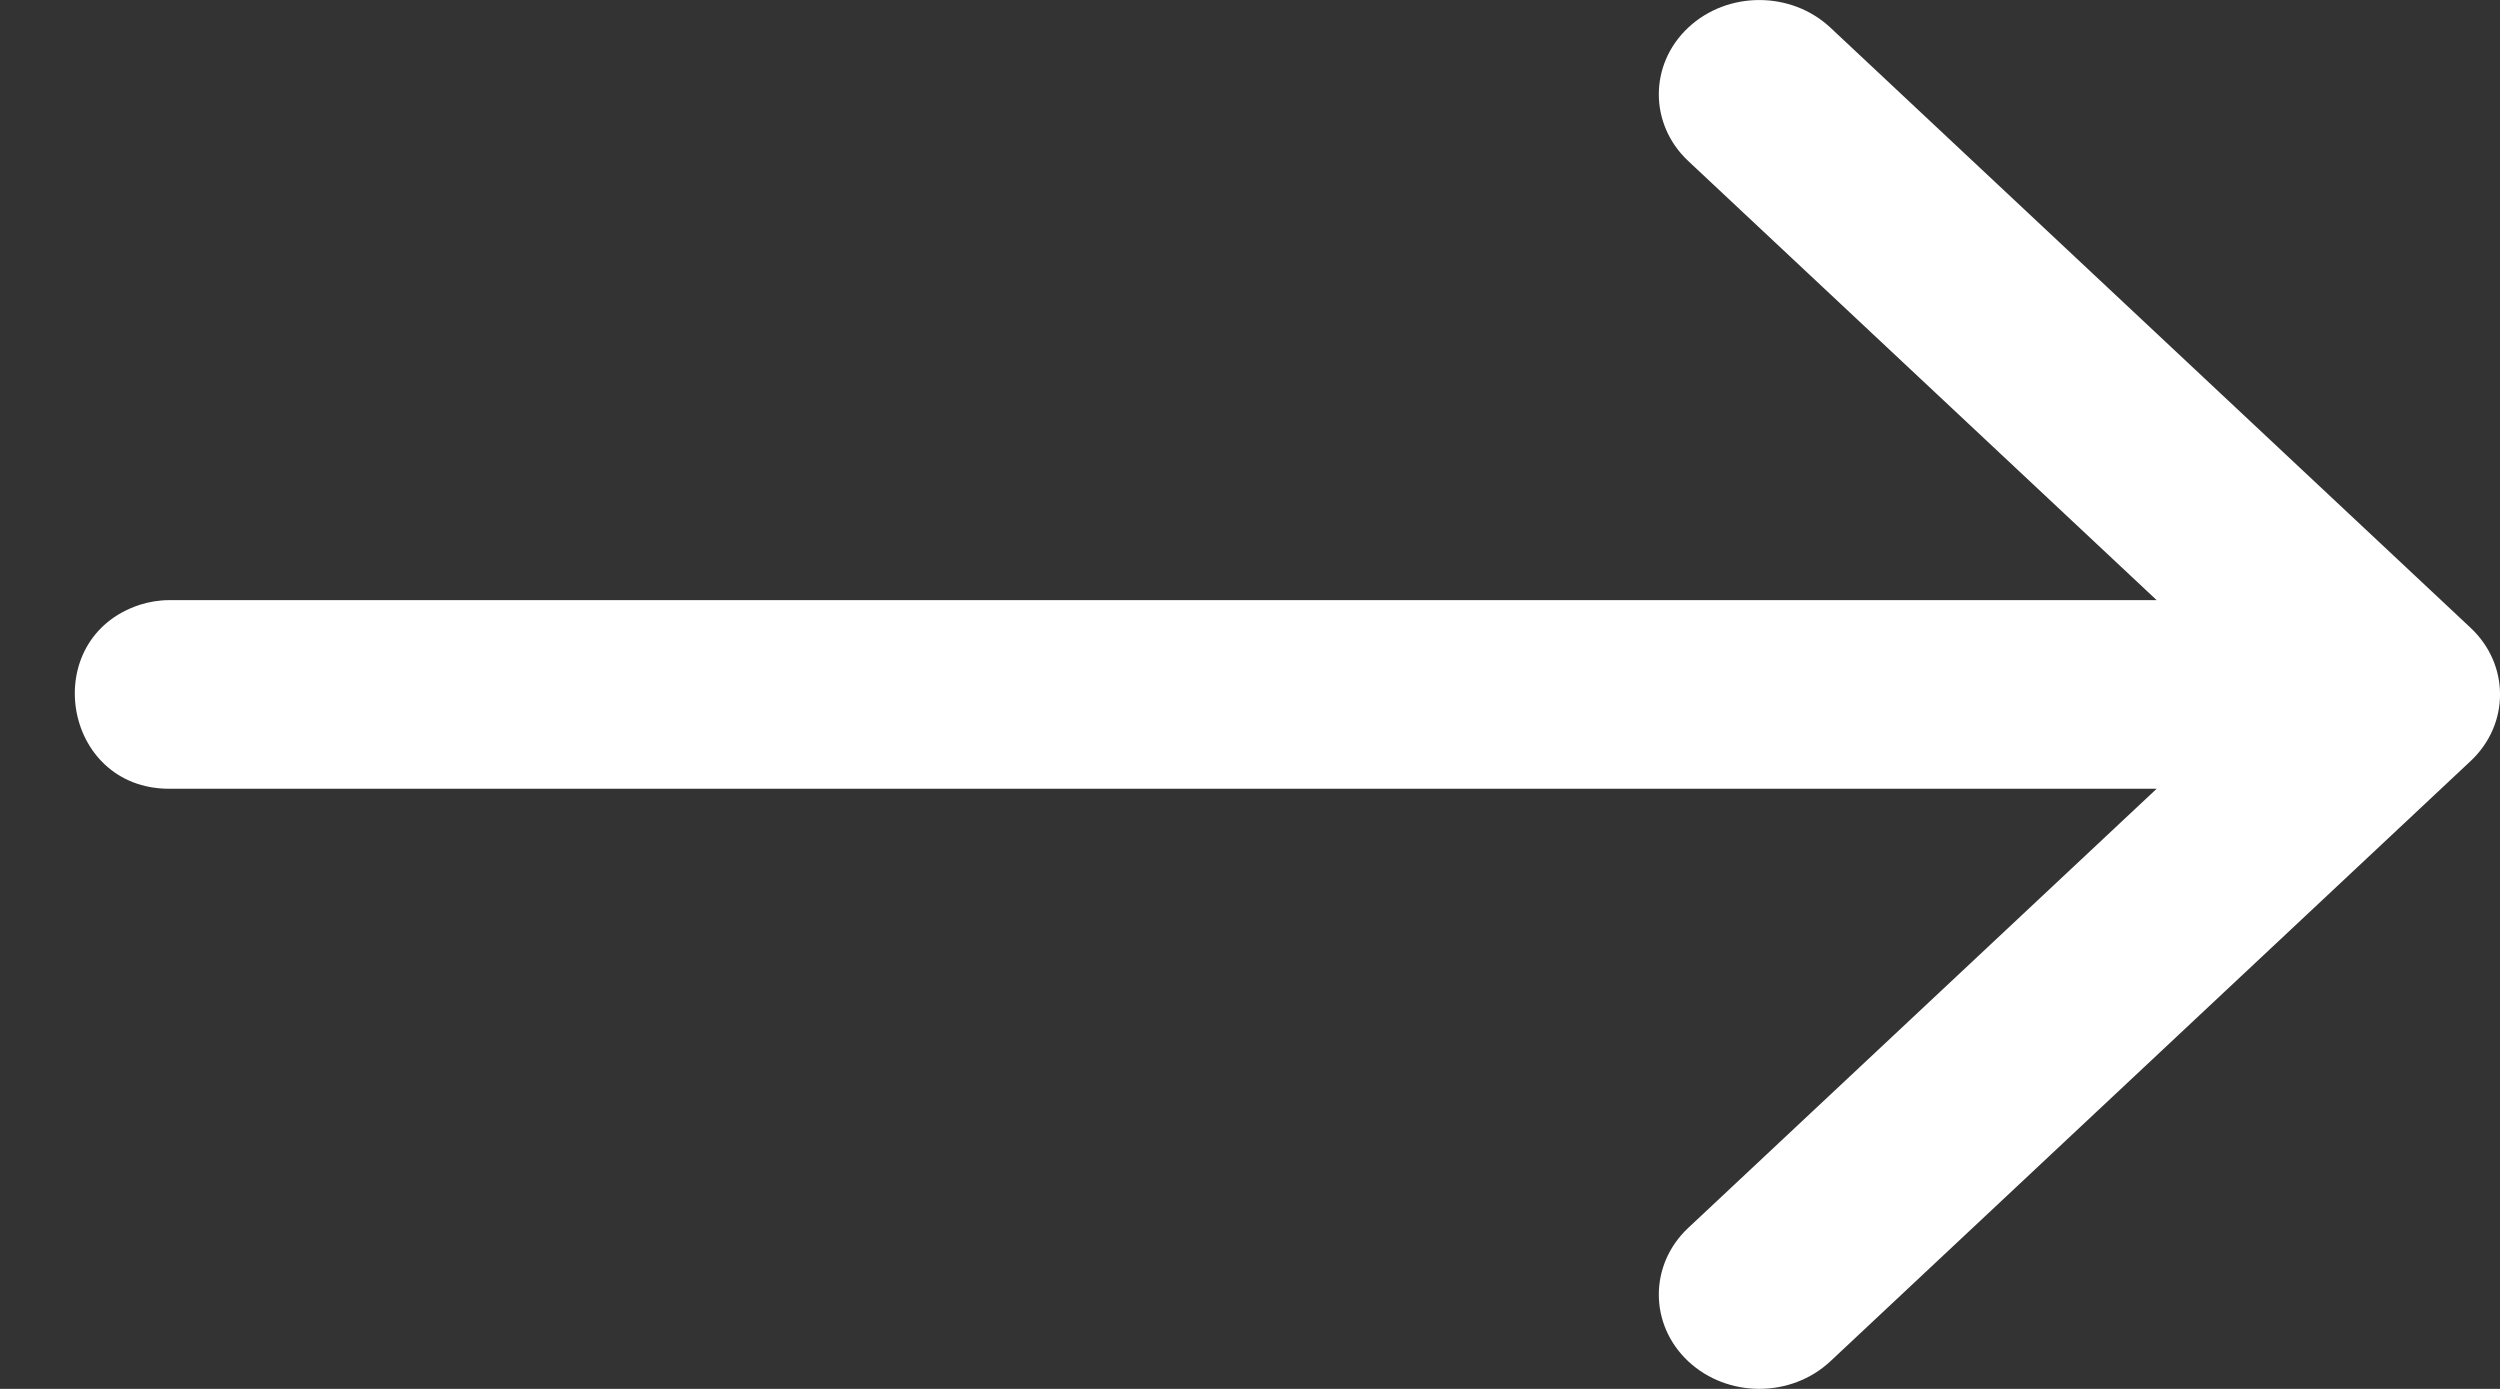 <svg width="18" height="10" viewBox="0 0 18 10" fill="none" xmlns="http://www.w3.org/2000/svg">
<rect x="0" y="0" width="18" height="10" fill="#333333" stroke="none"/>
<path d="M12.155 0.199C12.438 -0.066 12.896 -0.066 13.179 0.199L17.788 4.52C18.071 4.785 18.071 5.215 17.788 5.48L13.179 9.801C12.896 10.066 12.438 10.066 12.155 9.801C11.873 9.536 11.873 9.106 12.155 8.841L15.528 5.679H1.218C0.447 5.679 0.273 4.597 1.005 4.355C1.074 4.333 1.146 4.321 1.218 4.321L15.528 4.321L12.155 1.159C11.873 0.894 11.873 0.464 12.155 0.199Z" fill="white"/>
</svg>
